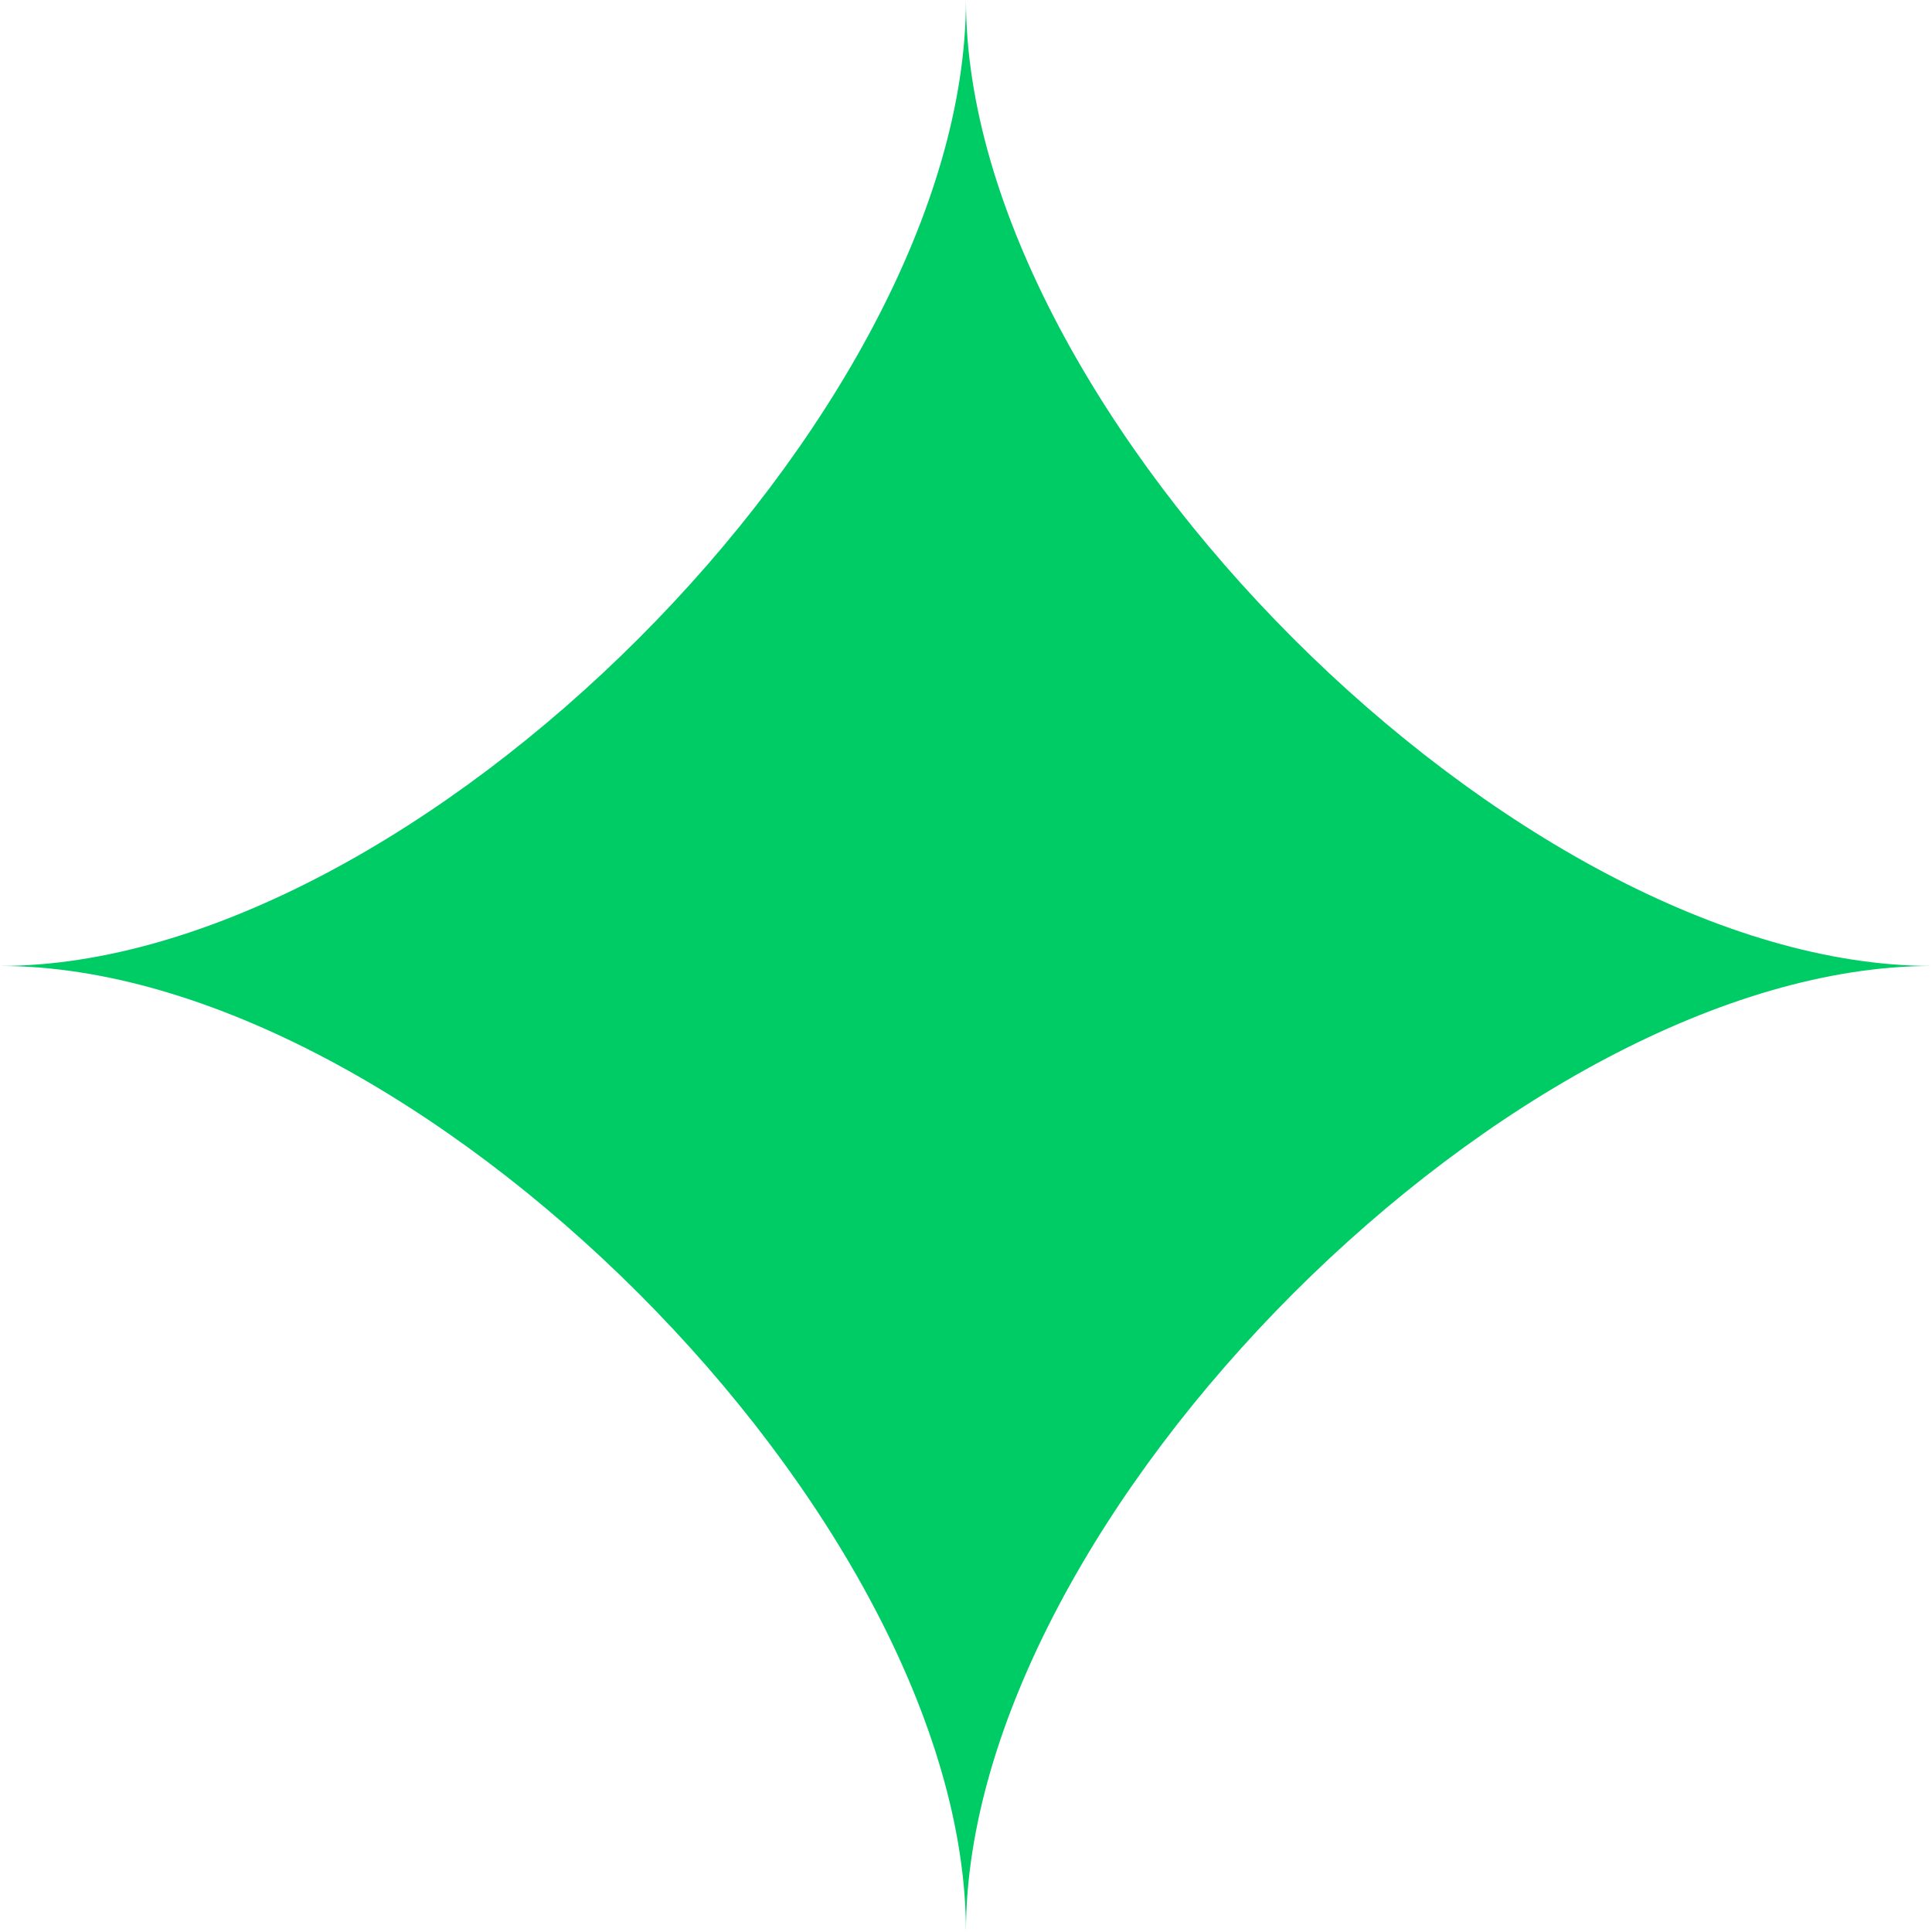 <?xml version="1.0" encoding="UTF-8"?> <svg xmlns="http://www.w3.org/2000/svg" id="_Слой_1" data-name="Слой 1" viewBox="0 0 188.03 188.03"> <defs> <style> .cls-1 { fill: #0c6; } </style> </defs> <path class="cls-1" d="M94.01,0c0,40.38,53.63,94.01,94.01,94.01-40.38,0-94.01,53.63-94.01,94.01,0-40.38-53.63-94.01-94.01-94.01C40.38,94.01,94.01,40.38,94.01,0Z"></path> </svg> 